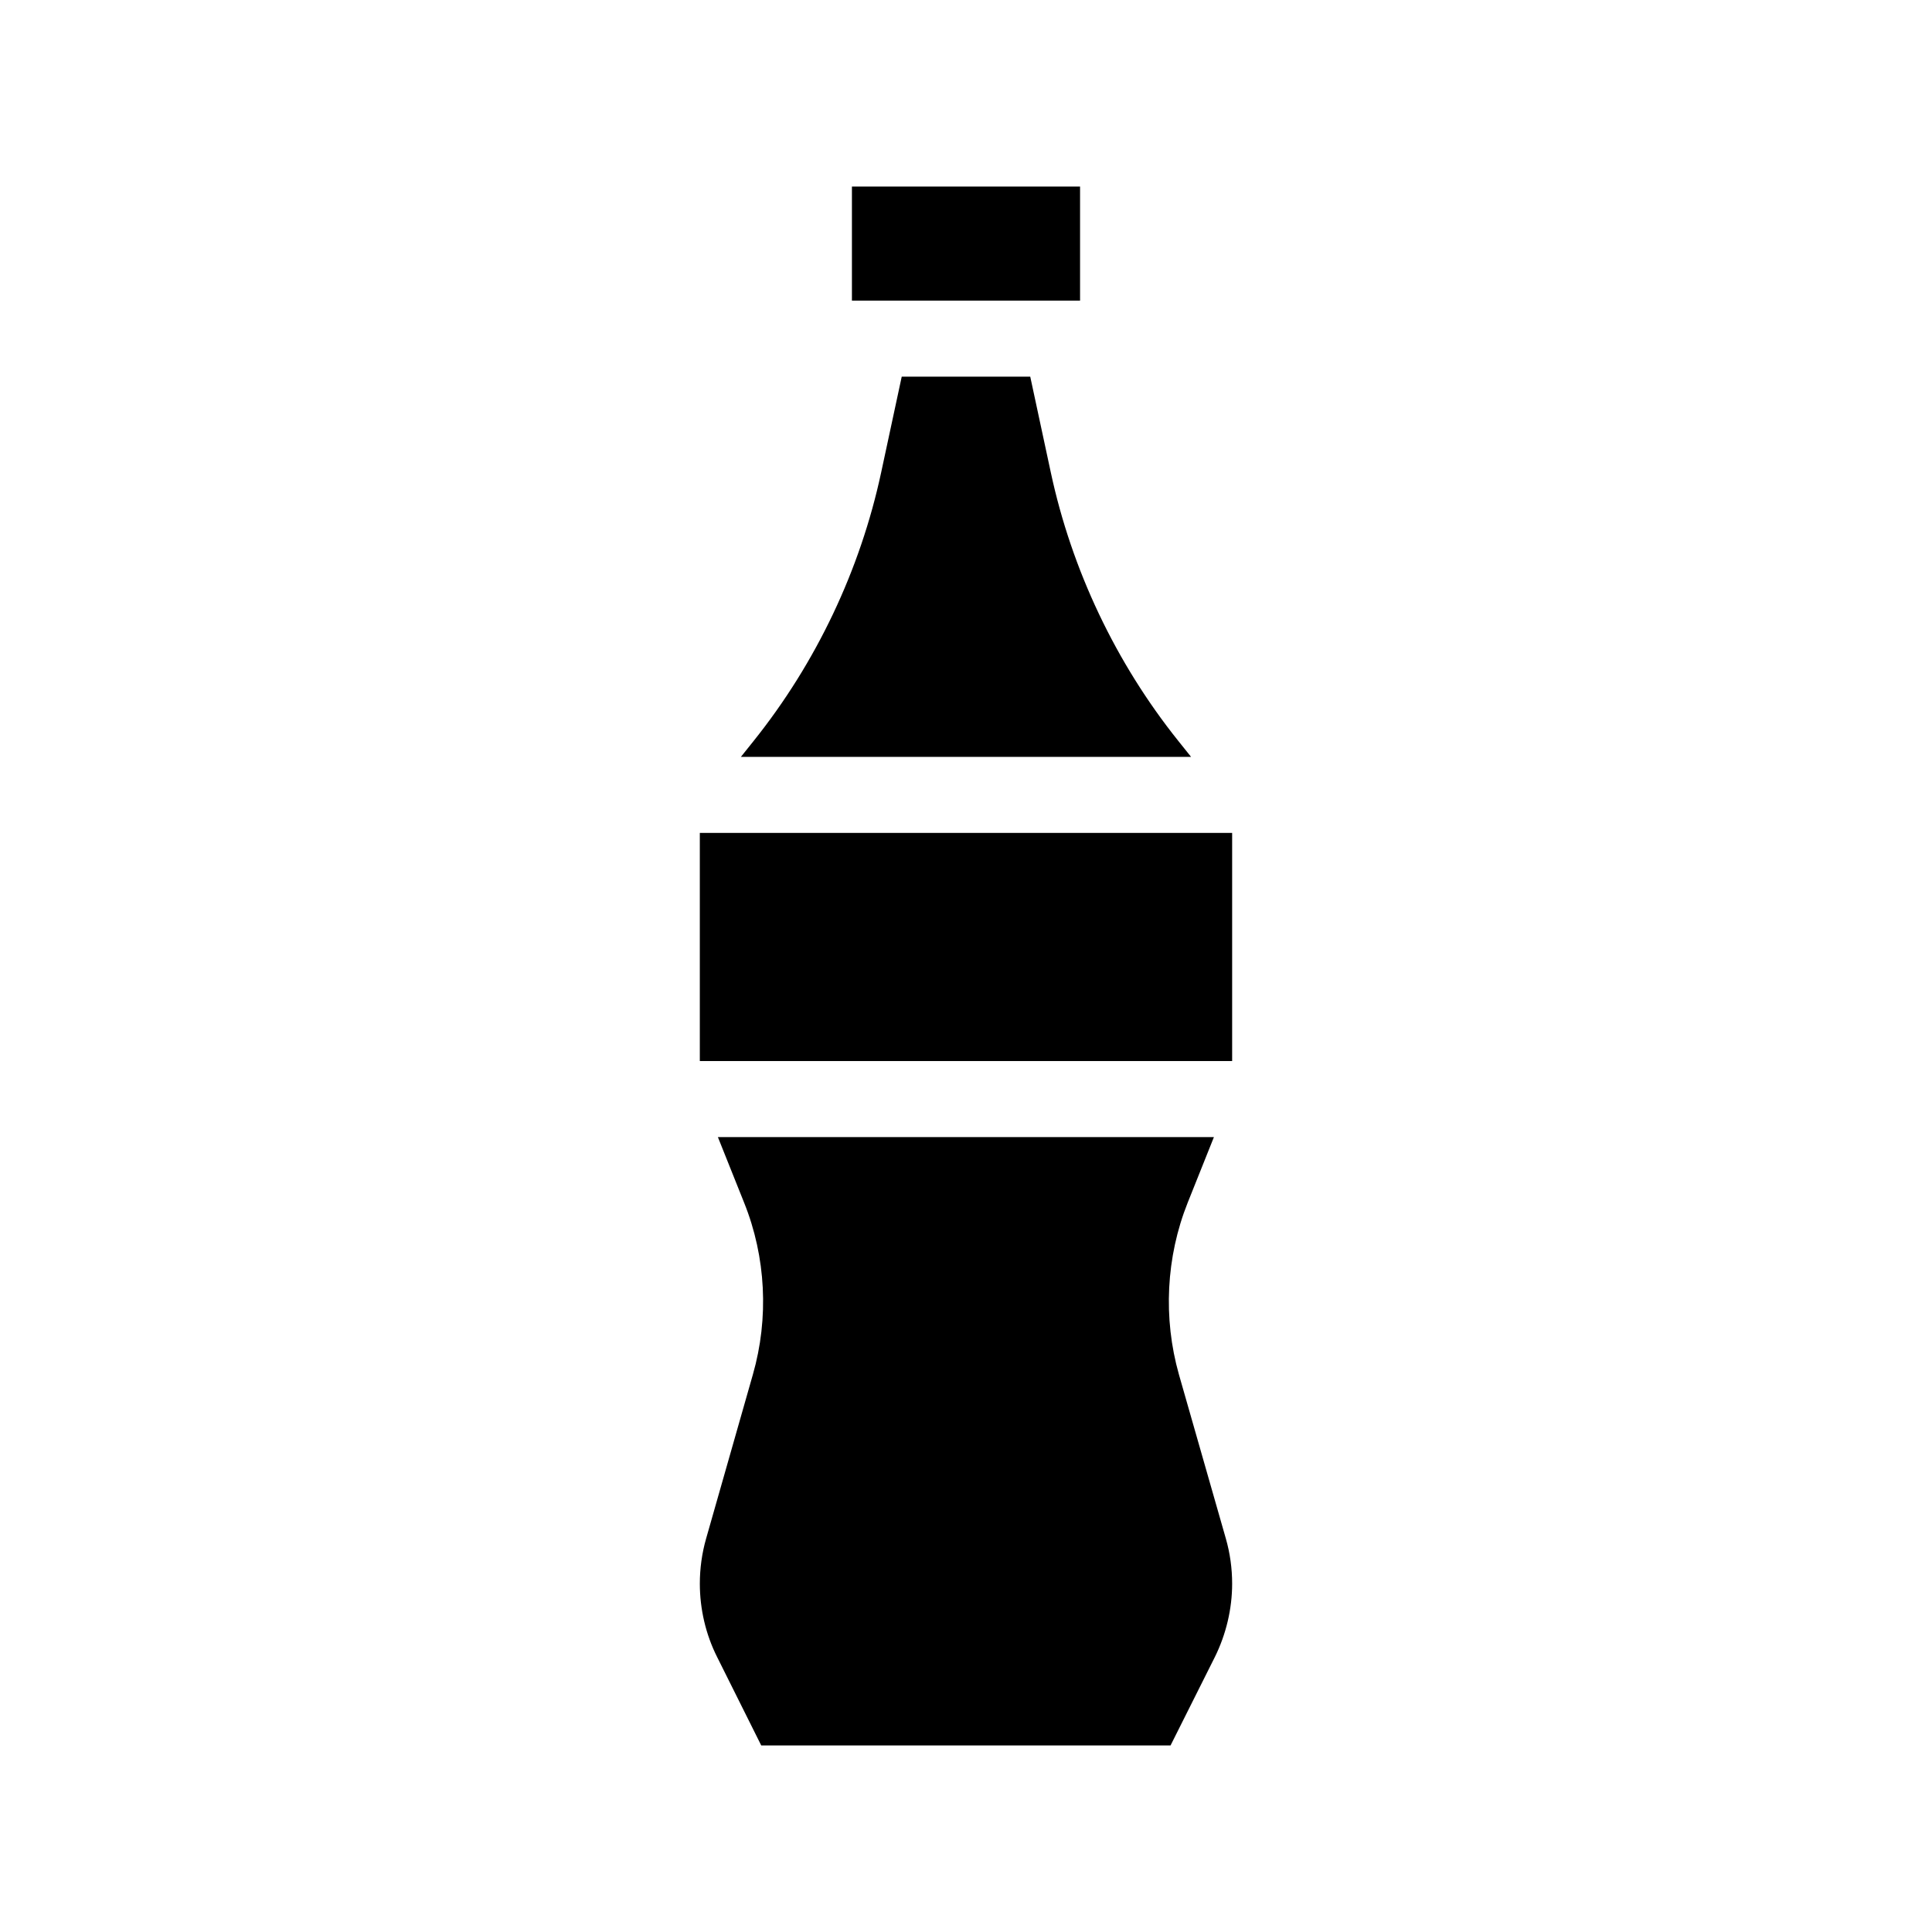 <?xml version="1.0" encoding="UTF-8"?>
<!-- Uploaded to: ICON Repo, www.svgrepo.com, Generator: ICON Repo Mixer Tools -->
<svg fill="#000000" width="800px" height="800px" version="1.1" viewBox="144 144 512 512" xmlns="http://www.w3.org/2000/svg">
 <g>
  <path d="m369.77 193.44h60.457v30.23h-60.457z"/>
  <path d="m456.22 340.3c-16.523-20.656-28.215-45.293-33.754-71.137l-5.441-25.344h-34.059l-5.441 25.34c-5.543 25.895-17.23 50.48-33.754 71.137l-3.426 4.285h119.3z"/>
  <path d="m456.43 508.27c-4.231-14.965-3.426-31.137 2.316-45.543l6.953-17.383h-131.45l6.953 17.383c5.793 14.41 6.602 30.582 2.316 45.543l-12.395 43.48c-1.105 3.879-1.66 7.91-1.66 11.941 0 6.699 1.562 13.453 4.586 19.445l11.688 23.426h108.47l11.738-23.426c2.973-5.996 4.586-12.746 4.586-19.445 0-4.031-0.555-8.062-1.664-11.941z"/>
  <path d="m329.46 364.73h141.07v60.457h-141.07z"/>
 </g>
</svg>